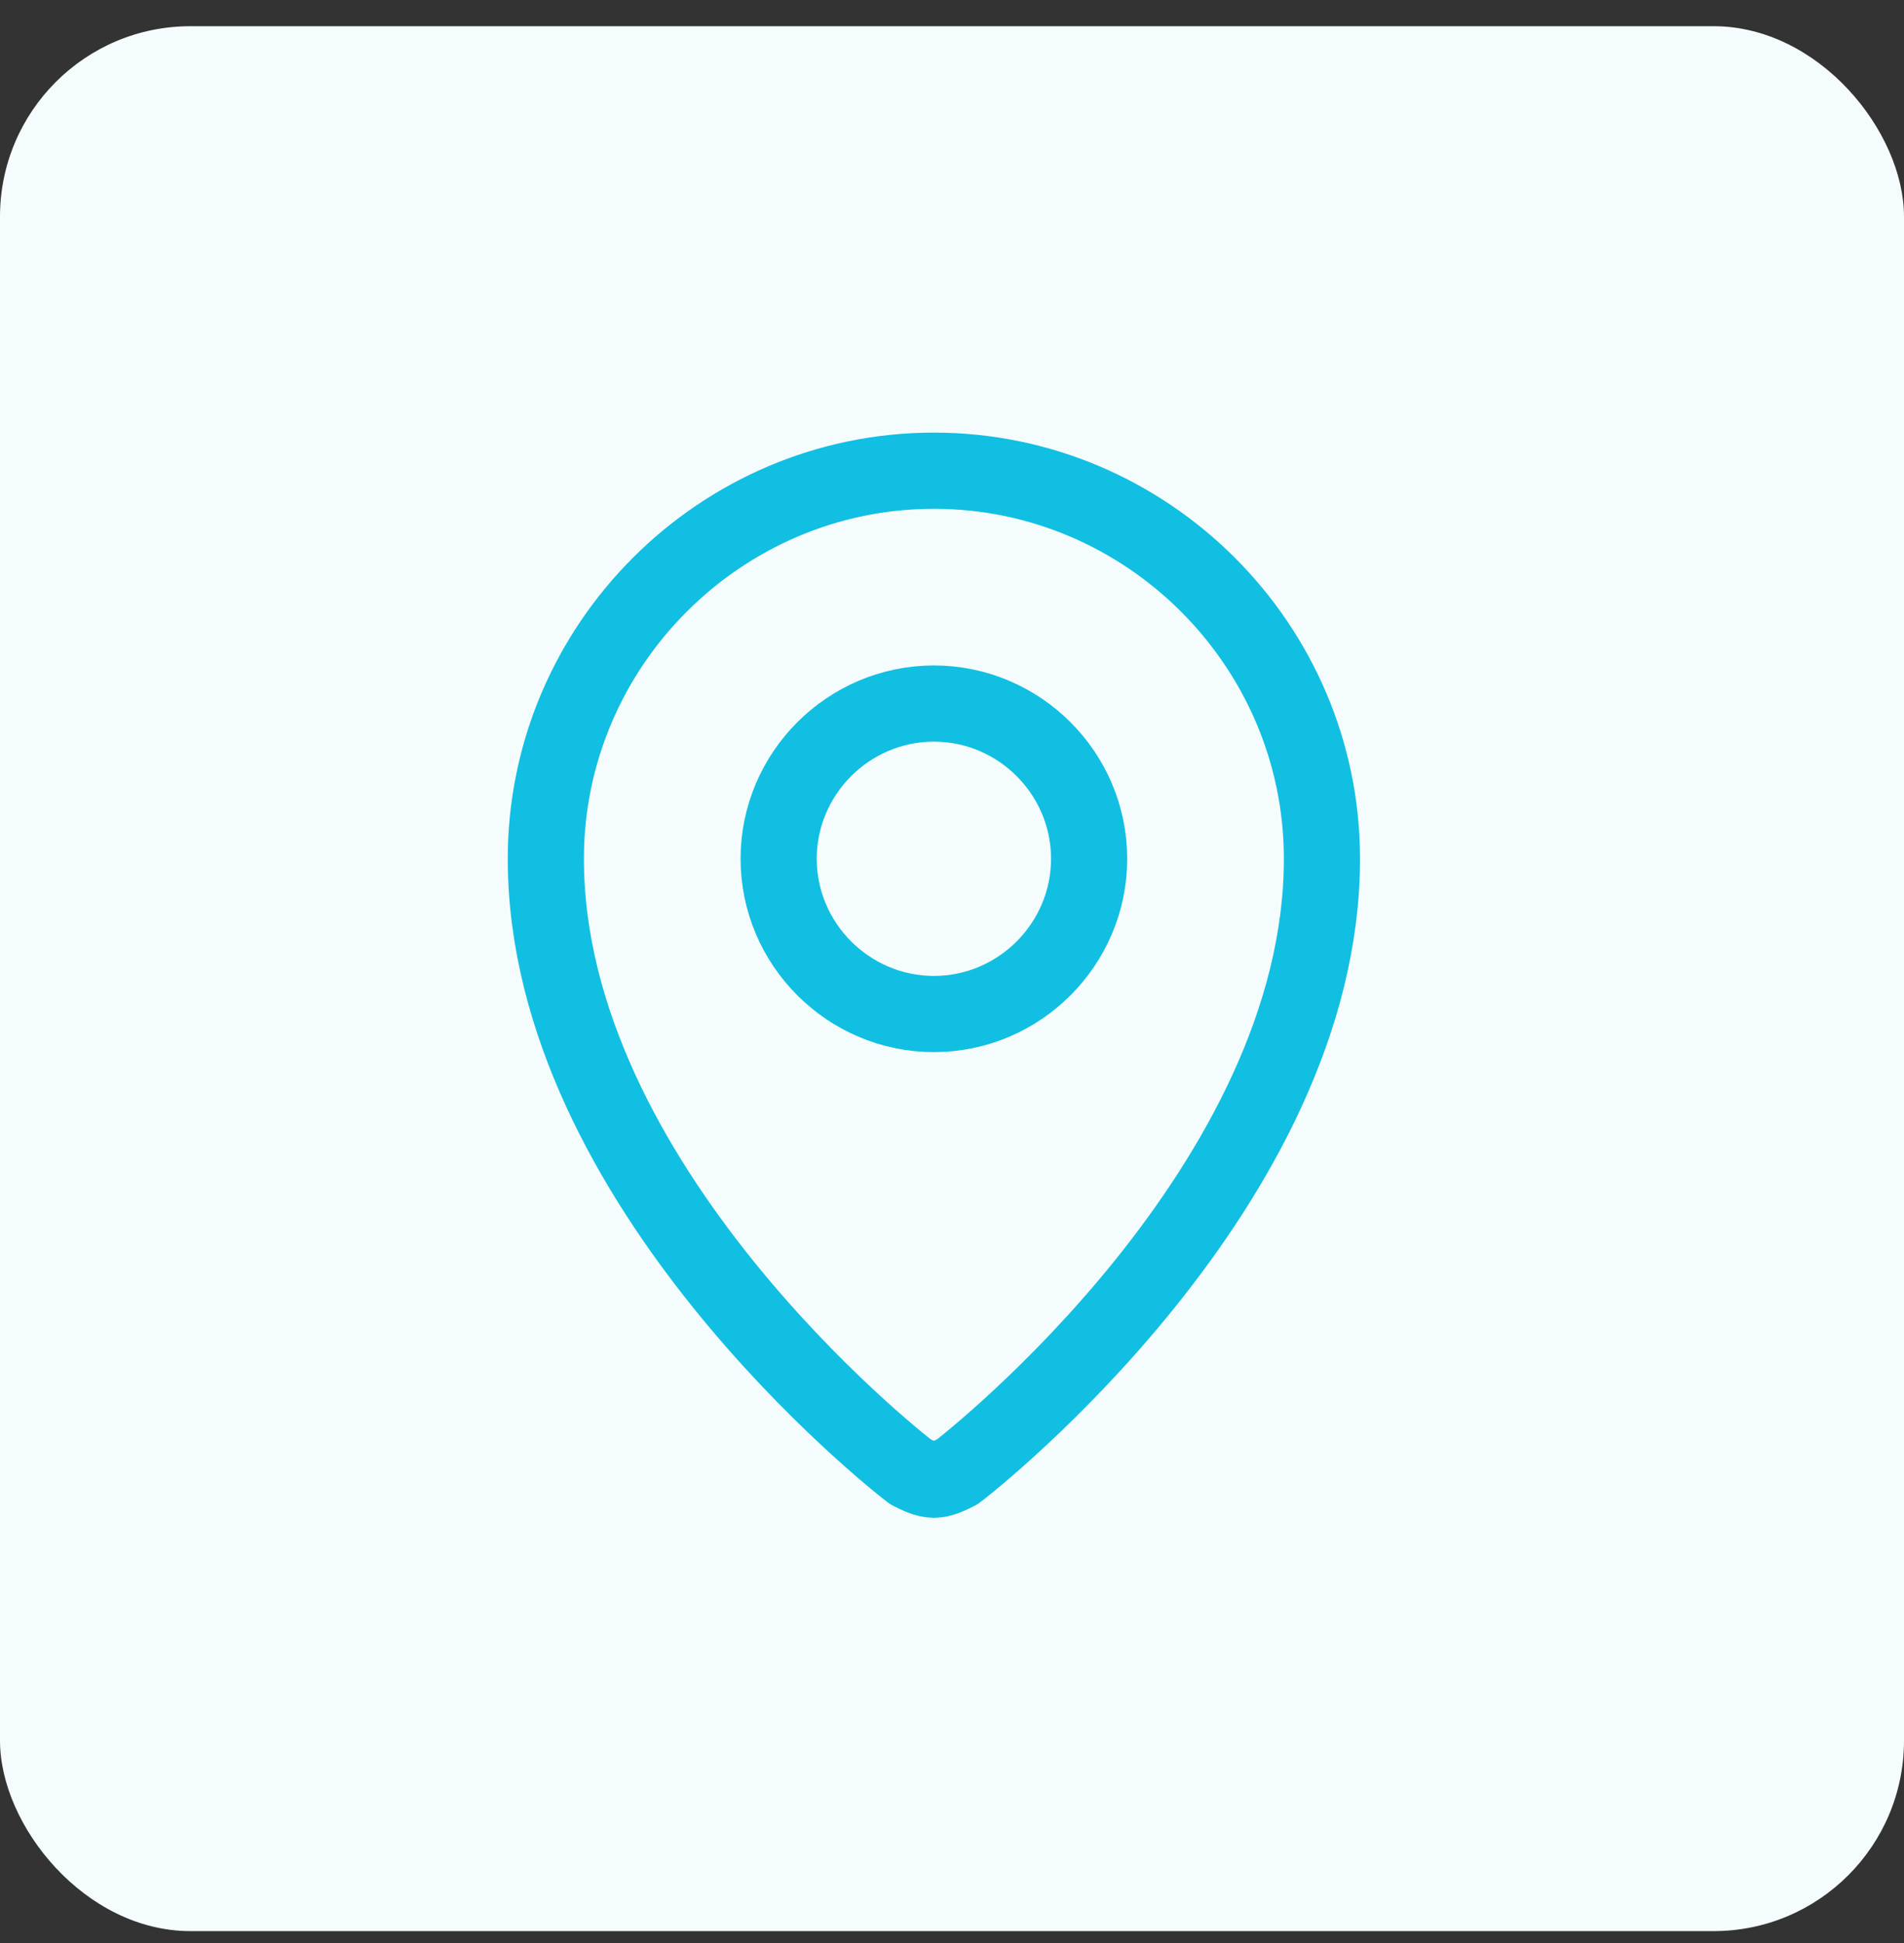 <?xml version="1.0" encoding="UTF-8"?> <svg xmlns="http://www.w3.org/2000/svg" width="50" height="51" viewBox="0 0 50 51" fill="none"><rect x="0" y="0" width="50" height="51" fill="#333333" stroke="none"/><rect y="0.688" width="50" height="50" rx="5" fill="#F5FCFD"></rect><path d="M24.525 12.355C18.92 12.355 14.334 16.939 14.334 22.541C14.334 31.098 23.506 38.33 23.913 38.635C24.117 38.737 24.321 38.839 24.525 38.839C24.728 38.839 24.932 38.737 25.136 38.635C25.544 38.33 34.715 31.098 34.715 22.541C34.715 16.939 30.129 12.355 24.525 12.355ZM24.525 26.616C22.283 26.616 20.448 24.782 20.448 22.541C20.448 20.3 22.283 18.467 24.525 18.467C26.767 18.467 28.601 20.3 28.601 22.541C28.601 24.782 26.767 26.616 24.525 26.616Z" stroke="#11BFE2" stroke-width="2" stroke-linecap="round" stroke-linejoin="round"></path></svg> 